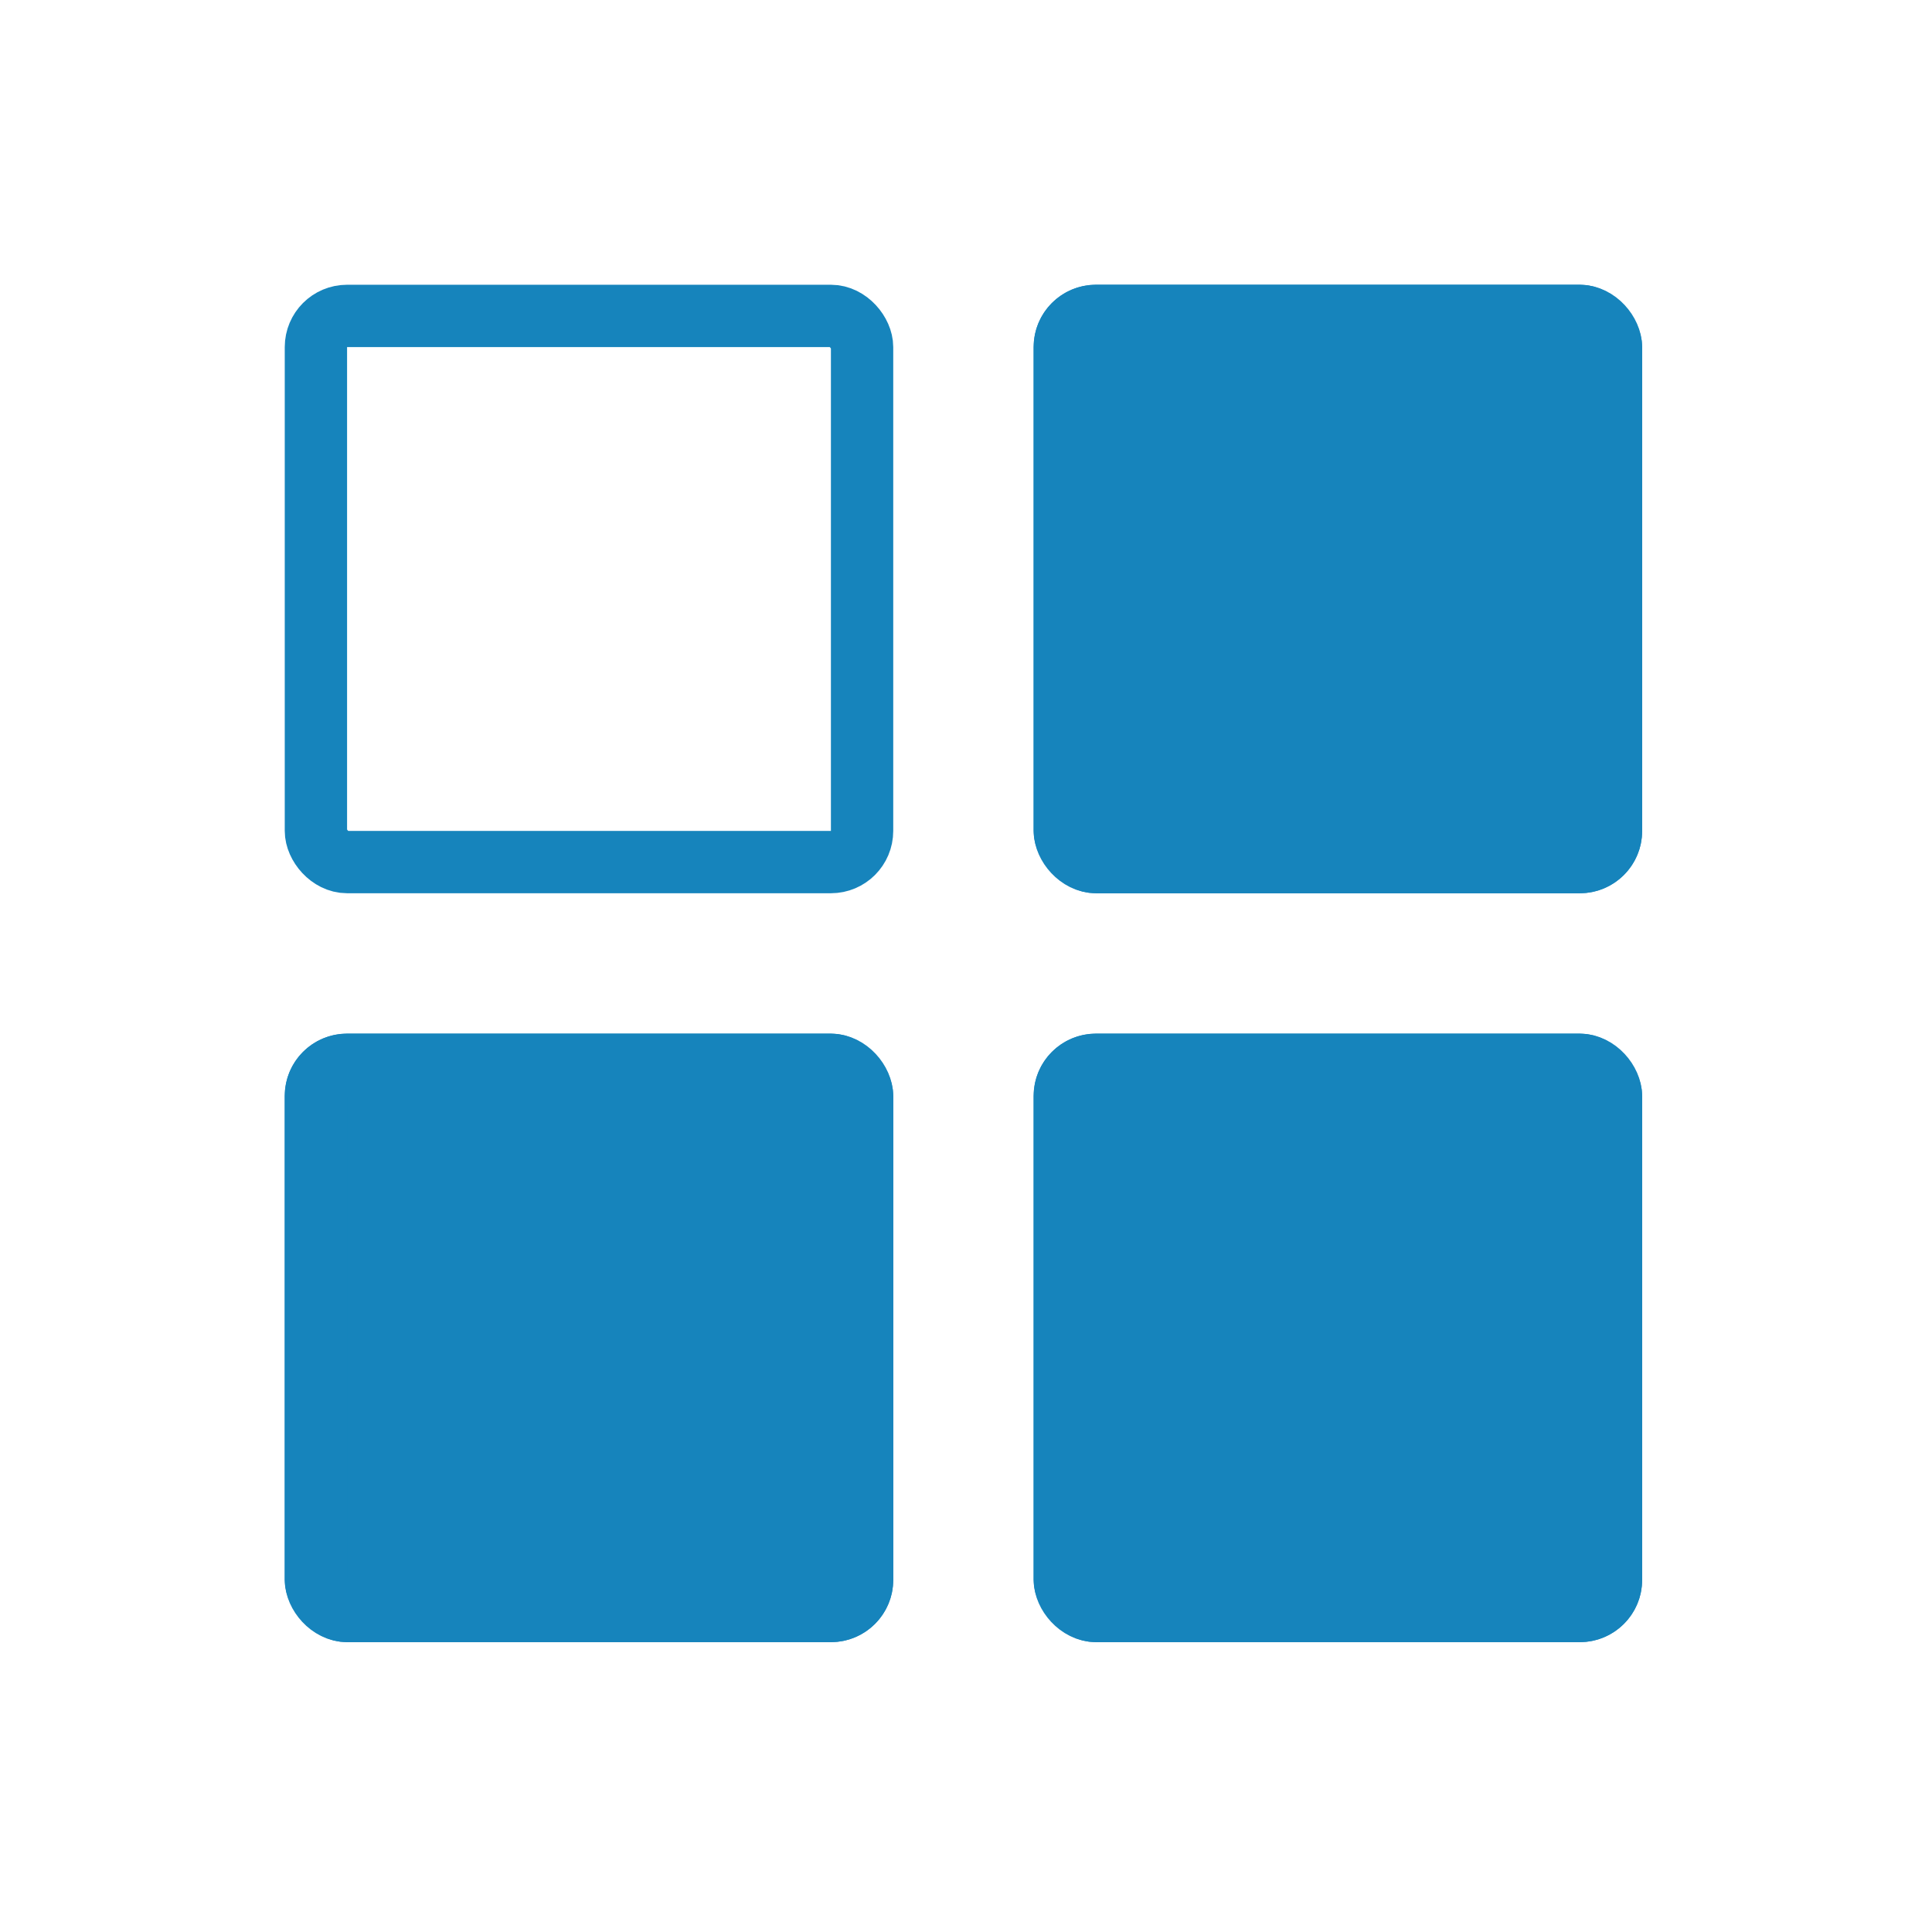 <svg xmlns="http://www.w3.org/2000/svg" xmlns:xlink="http://www.w3.org/1999/xlink" width="62" height="62" viewBox="0 0 62 62">
  <defs>
    <clipPath id="clip-path">
      <rect id="Rectangle_19518" data-name="Rectangle 19518" width="62" height="62" transform="translate(-11750 -9095)" fill="#e63030" opacity="0.26"/>
    </clipPath>
  </defs>
  <g id="Mask_Group_94" data-name="Mask Group 94" transform="translate(11750 9095)" clip-path="url(#clip-path)">
    <g id="Group_27990" data-name="Group 27990" transform="translate(-11740.862 -9085.862)">
      <g id="Rectangle_19301" data-name="Rectangle 19301" transform="translate(0 0)" fill="none" stroke="#1684bc" stroke-width="2">
        <rect width="19.527" height="19.527" rx="2" stroke="none"/>
        <rect x="1" y="1" width="17.527" height="17.527" rx="1" fill="none"/>
      </g>
      <g id="Rectangle_19304" data-name="Rectangle 19304" transform="translate(0 24.033)" fill="#1684bc" stroke="#1684bc" stroke-width="2">
        <rect width="19.527" height="19.527" rx="2" stroke="none"/>
        <rect x="1" y="1" width="17.527" height="17.527" rx="1" fill="none"/>
      </g>
      <g id="Rectangle_19302" data-name="Rectangle 19302" transform="translate(24.033 0)" fill="#1684bc" stroke="#1684bc" stroke-width="2">
        <rect width="19.527" height="19.527" rx="2" stroke="none"/>
        <rect x="1" y="1" width="17.527" height="17.527" rx="1" fill="none"/>
      </g>
      <g id="Rectangle_19303" data-name="Rectangle 19303" transform="translate(24.033 24.033)" fill="#1684bc" stroke="#1684bc" stroke-width="2">
        <rect width="19.527" height="19.527" rx="2" stroke="none"/>
        <rect x="1" y="1" width="17.527" height="17.527" rx="1" fill="none"/>
      </g>
    </g>
  </g>
</svg>
